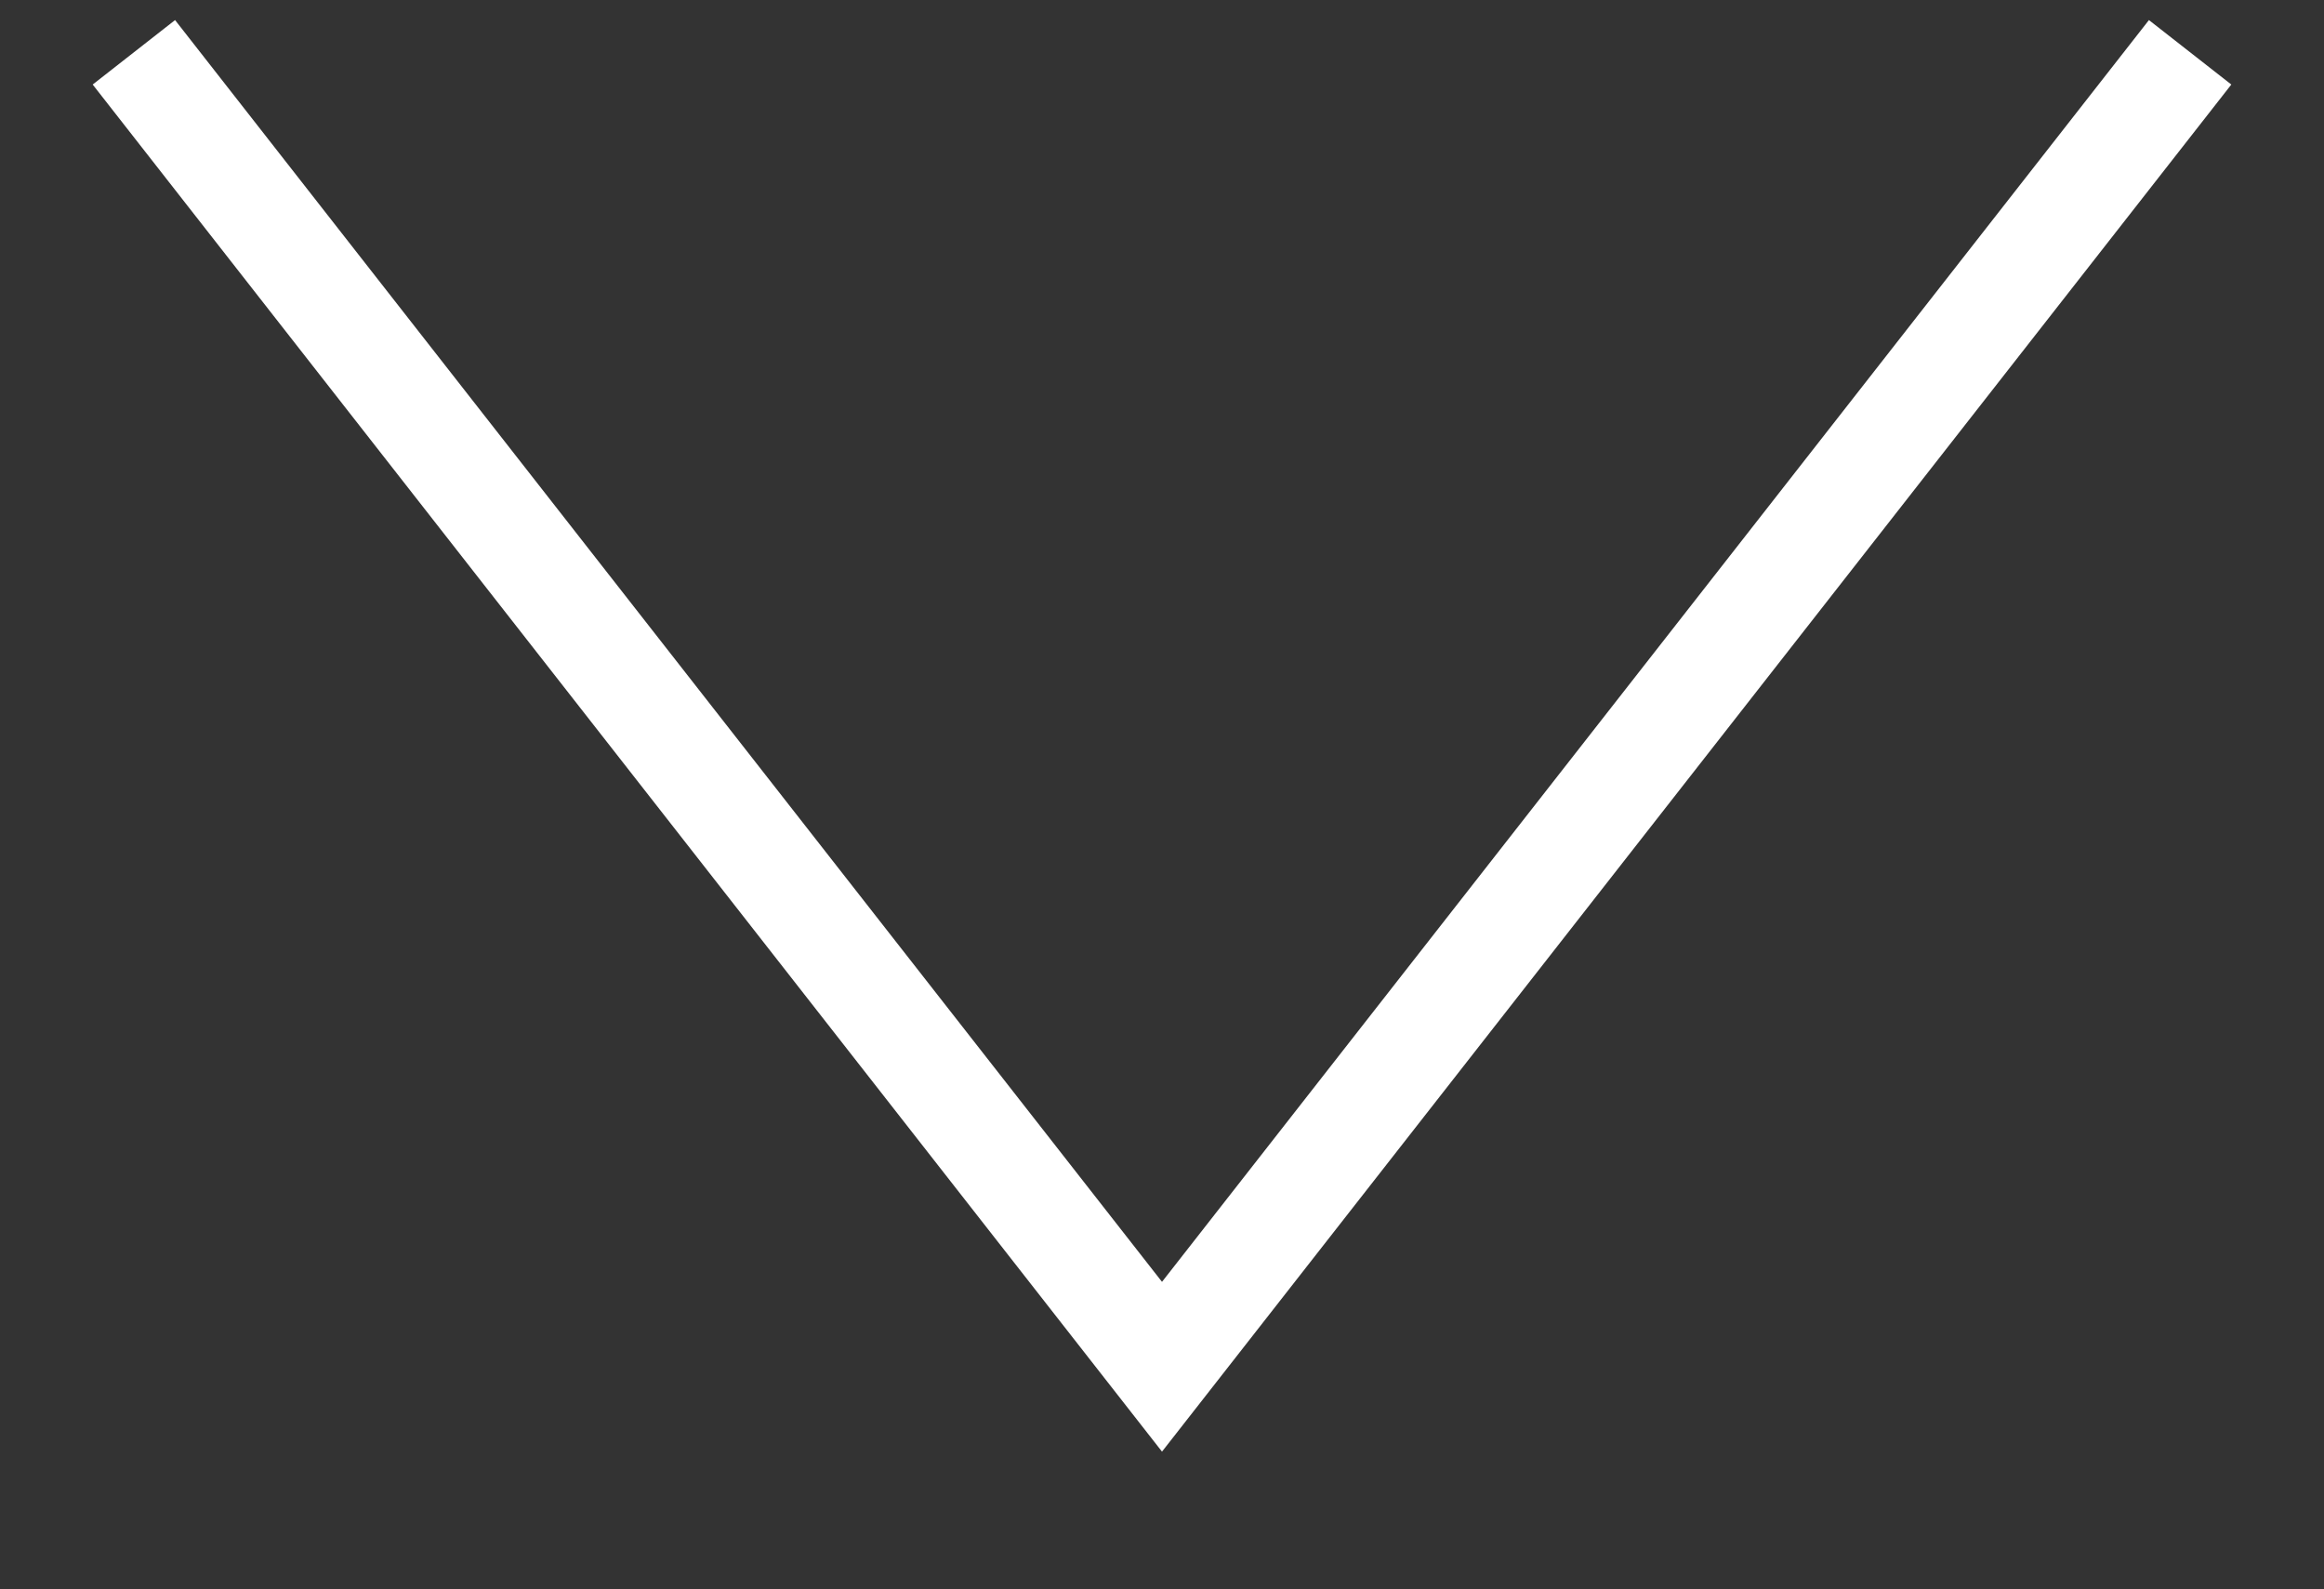 <svg xmlns="http://www.w3.org/2000/svg" width="44.44" height="30.38" viewBox="0 0 44.44 30.38">
  <rect x="0" y="0" width="44.44" height="30.38" fill="#333333" stroke="none"/>
  <defs>
    <style>
      .cls-1 {
        fill: none;
        stroke: #fff;
        stroke-width: 2px;
        fill-rule: evenodd;
      }
    </style>
  </defs>
  <path class="cls-1" d="M2832.34,2050l19.66,25.13,19.66-25.13" transform="translate(-2829.78 -2049)"/>
</svg>
